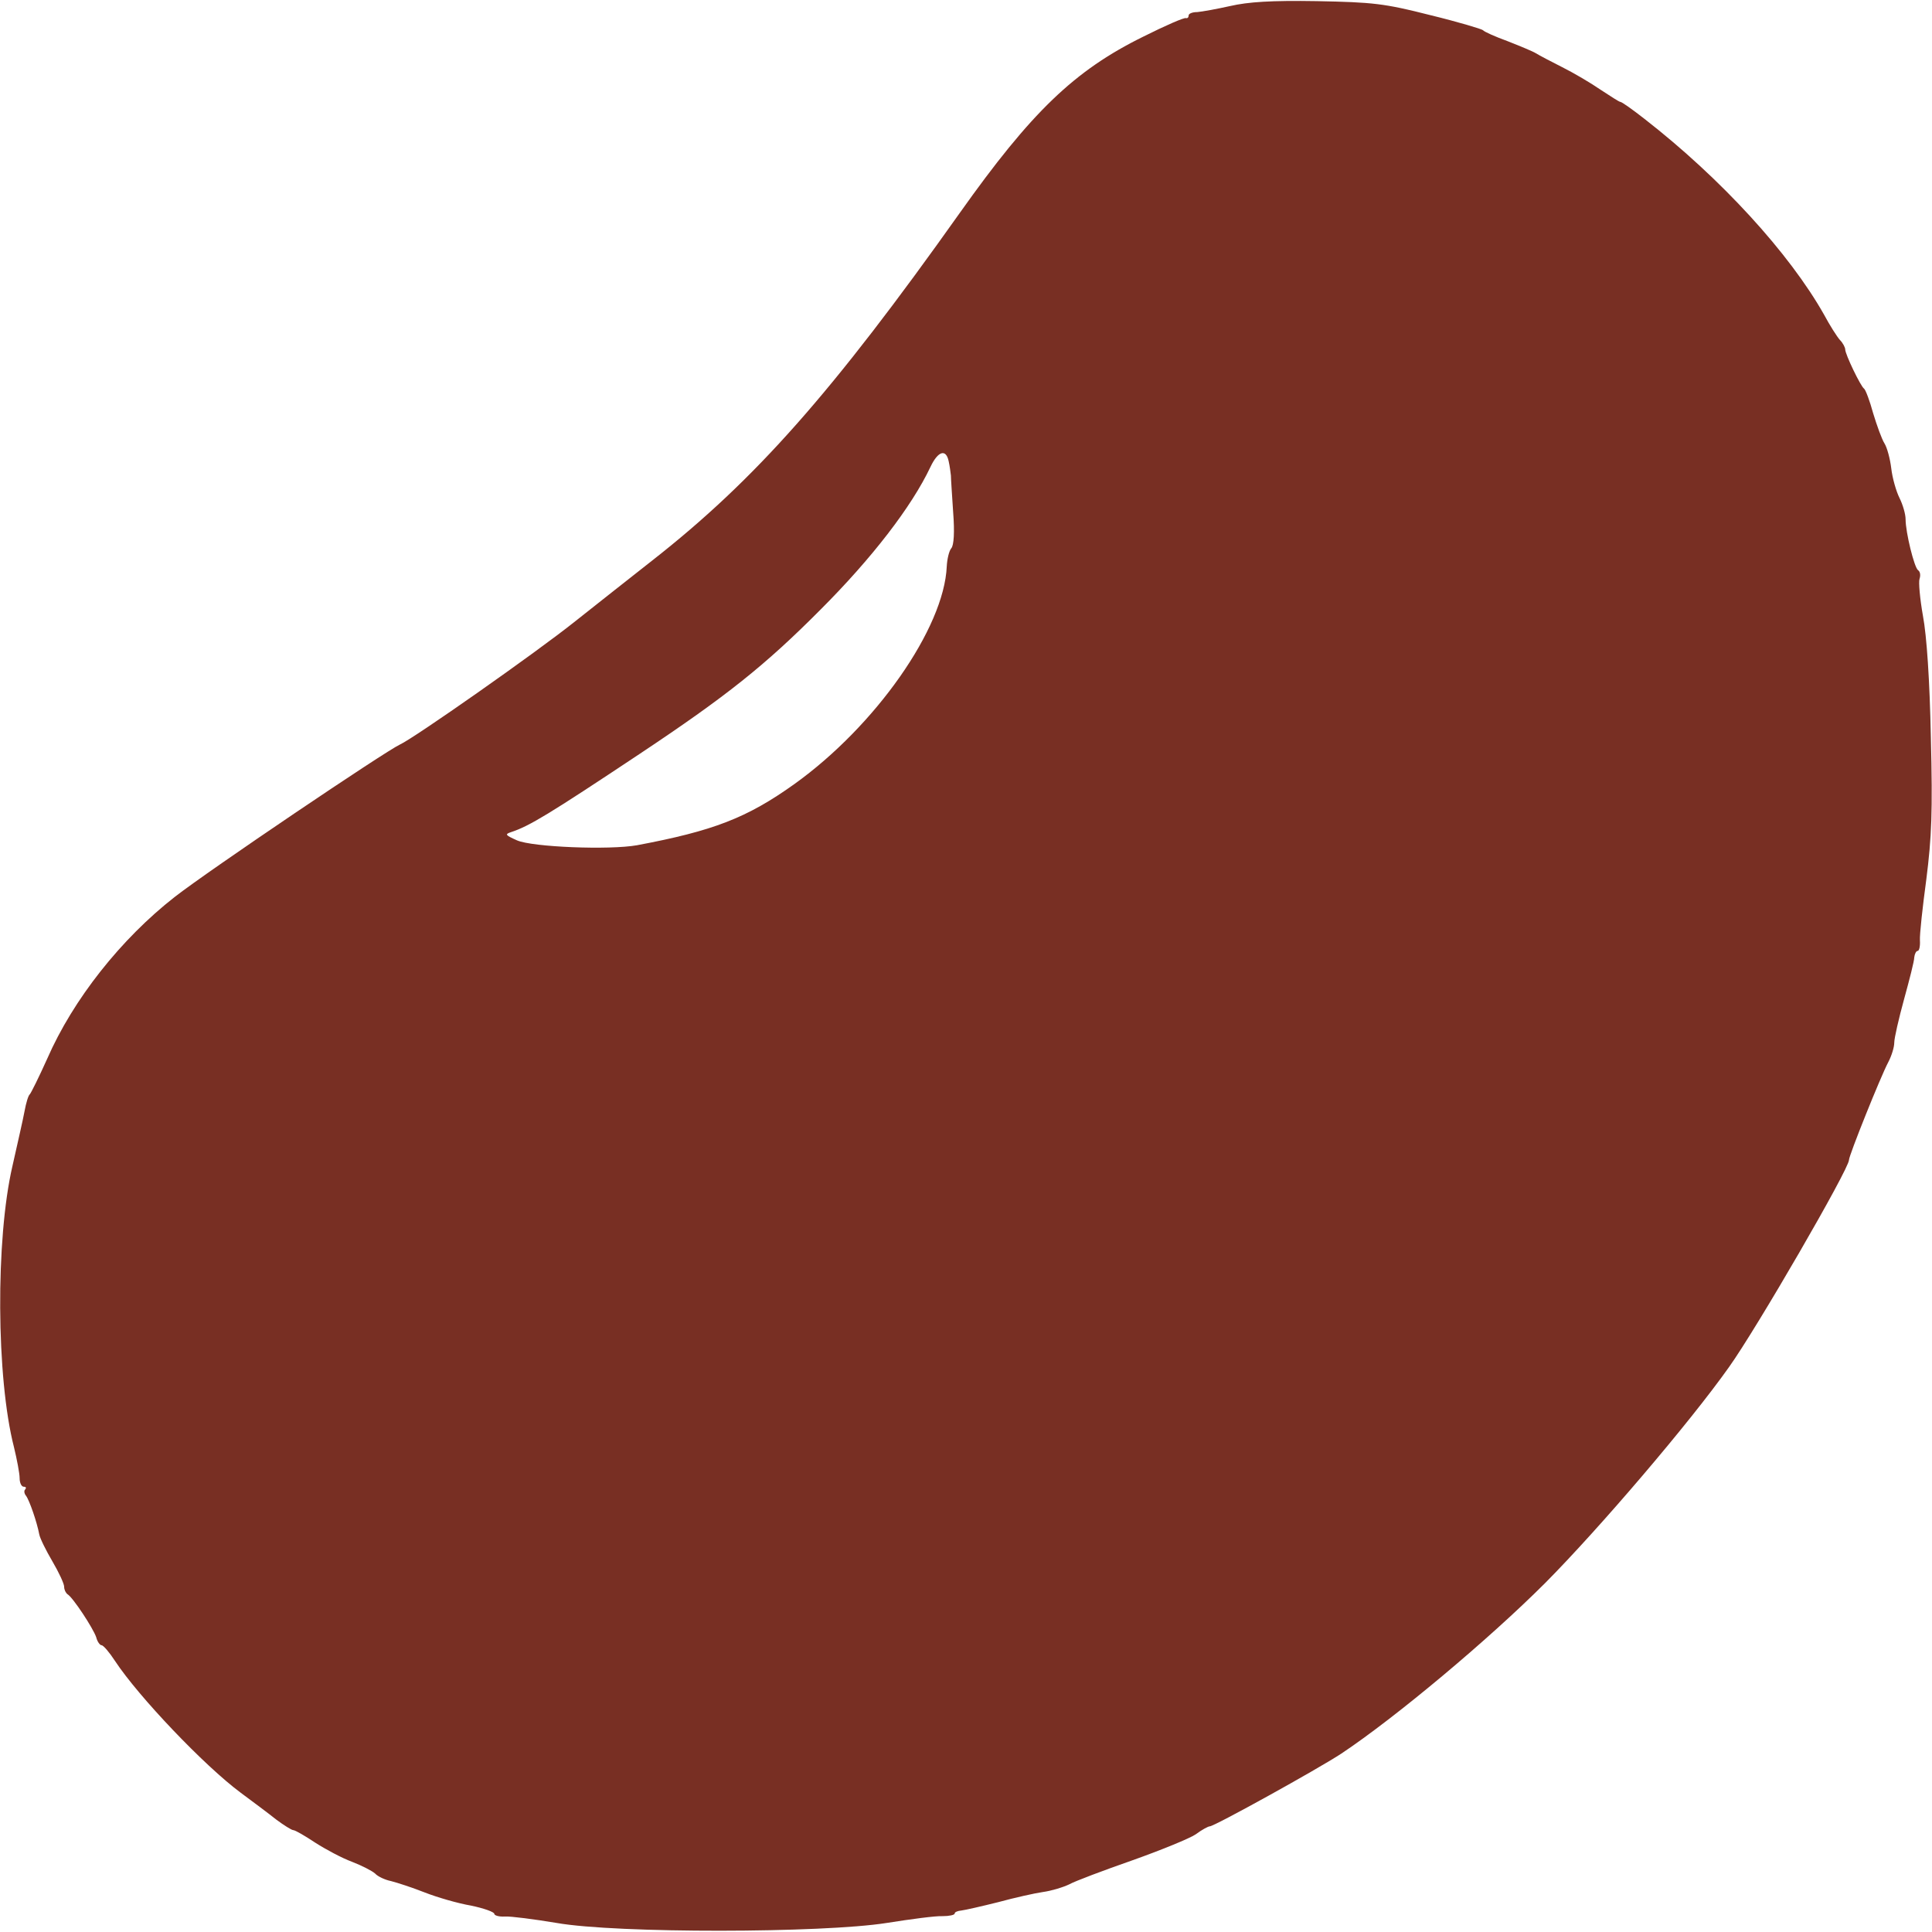 <?xml version="1.0" standalone="no"?>
<!DOCTYPE svg PUBLIC "-//W3C//DTD SVG 20010904//EN"
 "http://www.w3.org/TR/2001/REC-SVG-20010904/DTD/svg10.dtd">
<svg version="1.0" xmlns="http://www.w3.org/2000/svg"
 width="512pt" height="512pt" viewBox="0 0 512 512"
 preserveAspectRatio="xMidYMid meet">
<g transform="translate(0,512) scale(0.1,-0.1)"
fill="rgb(120,47,35)" stroke="none">
<path d="M3260 5104 c-36 -8 -75 -15 -87 -16 -13 0 -23 -4 -23 -9 0 -5 -3 -8
-7 -7 -5 2 -55 -20 -113 -49 -183 -90 -297 -200 -487 -468 -337 -475 -541
-706 -814 -920 -62 -49 -154 -121 -204 -161 -105 -84 -429 -311 -465 -327 -39
-18 -506 -333 -597 -404 -142 -111 -269 -271 -338 -429 -22 -49 -43 -91 -46
-94 -4 -3 -10 -23 -14 -45 -4 -22 -19 -87 -32 -145 -45 -194 -43 -562 4 -745
8 -33 15 -70 15 -82 0 -13 5 -23 11 -23 6 0 7 -3 4 -7 -4 -3 -3 -11 2 -17 9
-12 29 -70 35 -102 2 -11 18 -43 35 -72 17 -29 31 -59 31 -67 0 -8 4 -16 9
-20 14 -8 68 -90 76 -114 3 -12 10 -21 14 -21 5 0 21 -19 36 -42 62 -94 236
-277 333 -349 31 -23 74 -55 94 -71 20 -15 41 -28 45 -28 5 0 31 -15 58 -33
28 -18 71 -41 98 -51 26 -10 53 -24 61 -31 7 -8 27 -17 42 -20 16 -4 56 -17
89 -30 33 -13 88 -29 123 -35 34 -7 62 -17 62 -22 0 -4 12 -8 28 -7 15 1 77
-7 137 -17 159 -28 705 -27 875 0 63 10 130 19 148 18 17 0 32 3 32 7 0 4 8 7
18 8 9 1 53 11 97 22 44 12 98 24 119 27 22 3 52 12 69 20 16 9 91 37 168 64
76 27 152 58 168 69 16 12 33 21 37 21 12 0 285 151 349 193 144 96 390 302
540 452 143 144 383 425 487 572 73 102 318 525 318 549 0 12 83 219 104 259
9 17 16 40 16 52 0 12 12 64 26 115 14 51 27 101 27 111 1 9 5 17 9 17 4 0 7
12 6 28 -1 15 7 88 17 162 14 111 17 178 12 375 -3 152 -11 270 -21 323 -8 45
-12 90 -9 98 3 9 2 19 -4 23 -10 7 -33 100 -33 135 0 13 -7 38 -16 56 -9 18
-19 53 -22 79 -3 25 -11 55 -18 66 -7 11 -20 47 -30 80 -9 33 -20 62 -24 65
-9 6 -50 91 -50 104 0 5 -6 17 -14 25 -8 9 -27 39 -42 67 -92 163 -273 361
-476 519 -32 25 -60 45 -64 45 -3 0 -26 15 -52 32 -26 18 -72 45 -102 60 -30
15 -62 32 -70 37 -8 5 -42 19 -75 32 -33 12 -62 25 -65 29 -3 3 -66 22 -140
40 -122 31 -151 34 -300 37 -121 2 -182 -2 -230 -13z m-746 -1206 c3 -13 5
-30 6 -38 0 -8 3 -52 6 -98 4 -52 2 -87 -5 -95 -6 -7 -11 -29 -12 -48 -7 -164
-189 -423 -404 -577 -126 -90 -215 -124 -417 -162 -73 -13 -277 -5 -318 13
-31 14 -33 16 -15 22 48 16 98 46 340 207 230 153 333 235 480 383 135 135
241 272 291 378 20 42 41 48 48 15z"/>
</g>
</svg>

